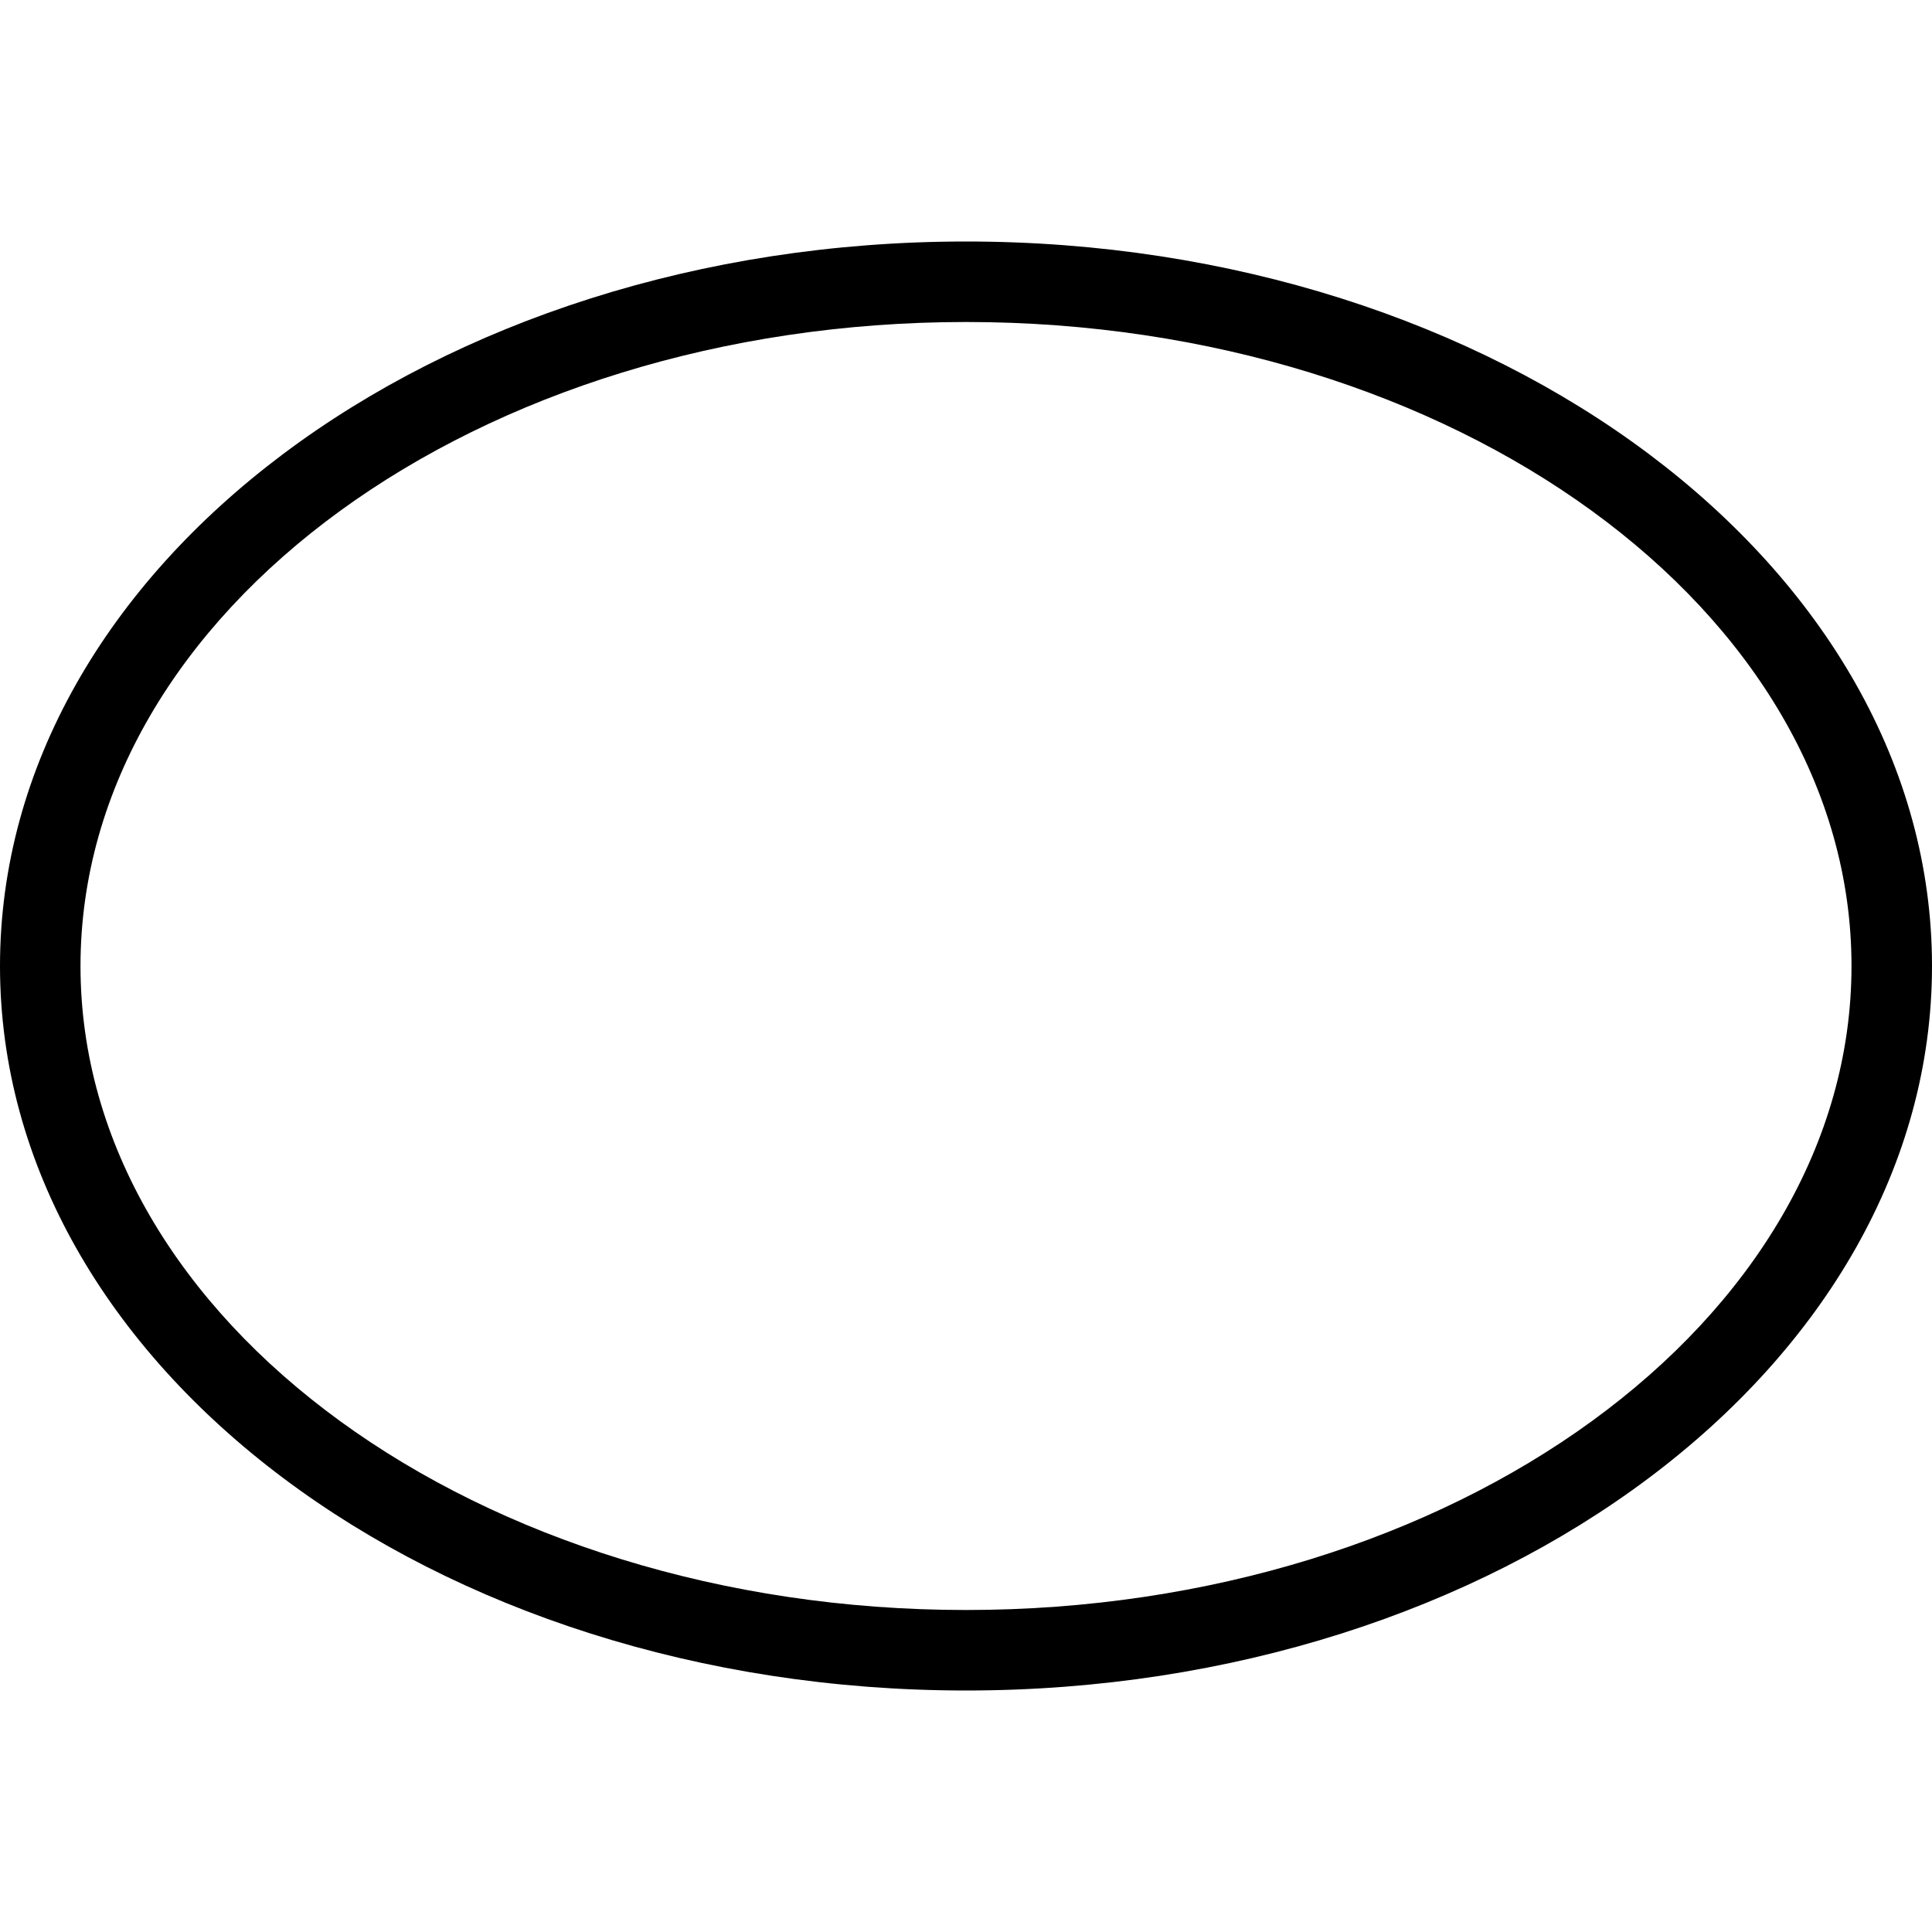 <?xml version="1.0" encoding="UTF-8"?> <svg xmlns="http://www.w3.org/2000/svg" fill="#000000" width="800px" height="800px" viewBox="0 0 24 24"><path d="M12 21c-6.617 0-12-4.037-12-9s5.383-9 12-9 12 4.037 12 9-5.383 9-12 9zm0-17C5.935 4 1 7.589 1 12s4.935 8 11 8 11-3.589 11-8-4.935-8-11-8z"></path></svg> 